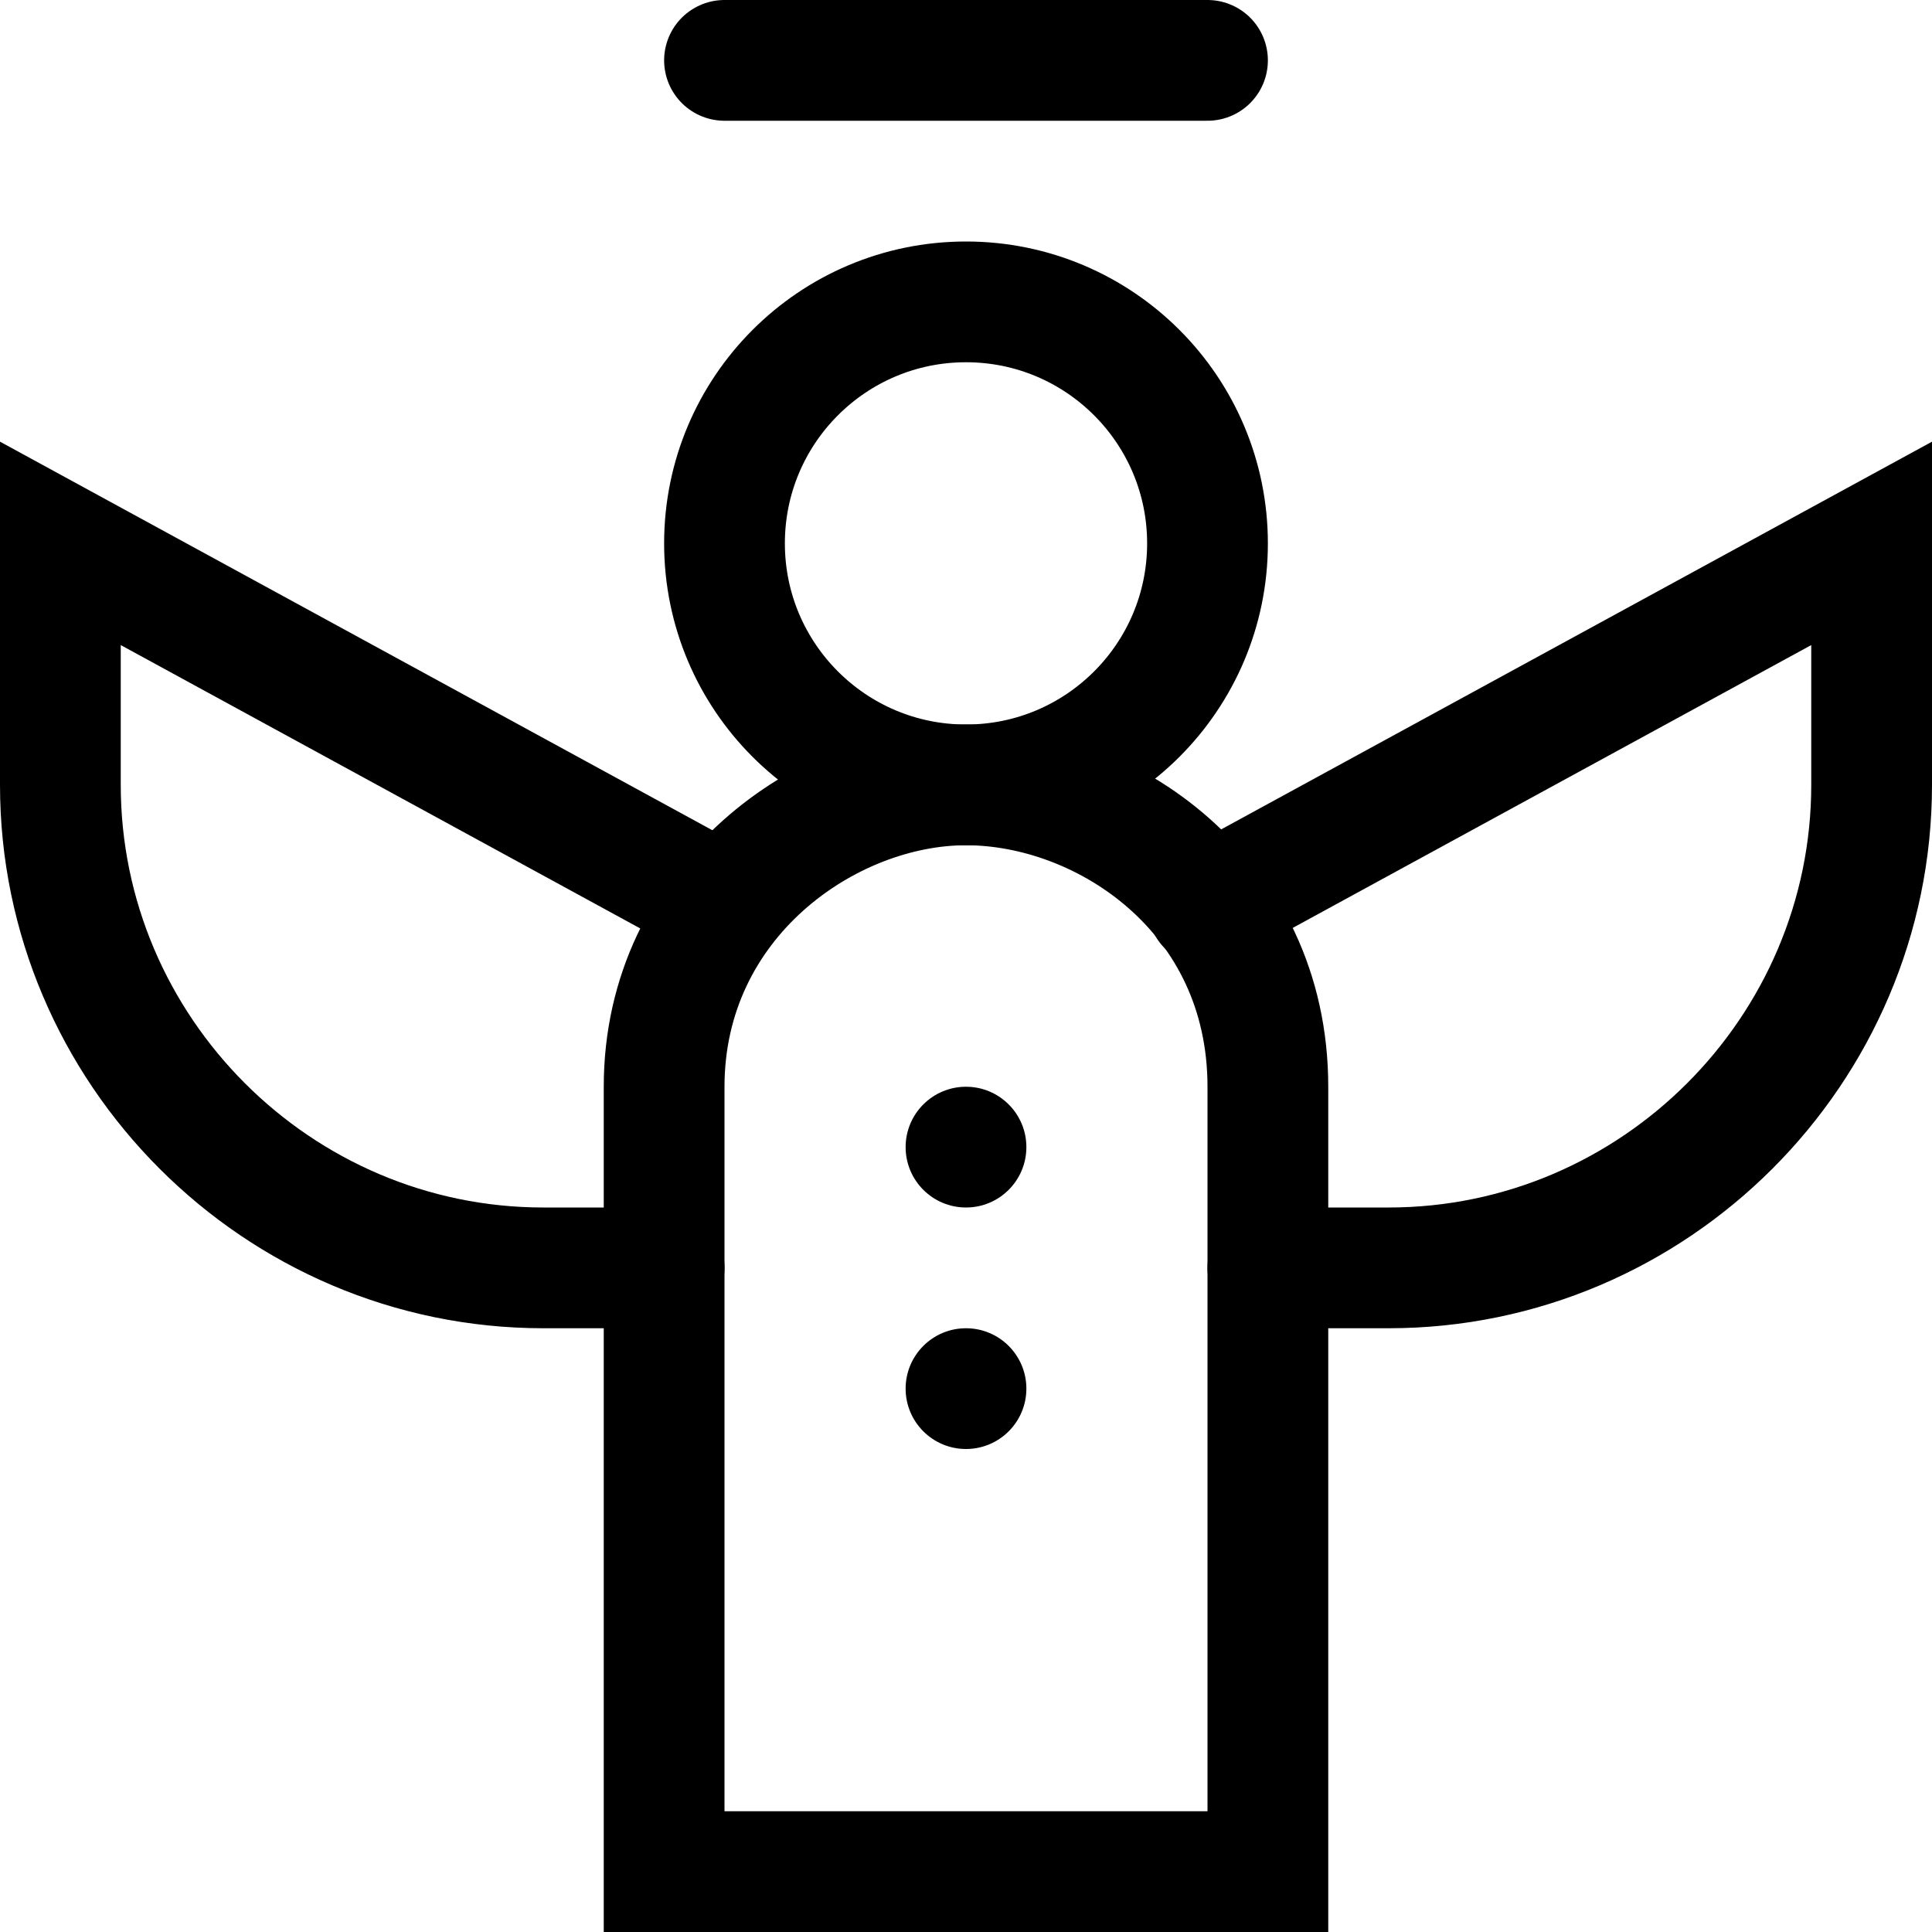 <?xml version="1.0" ?><svg enable-background="new 0 0 32 32" version="1.1" viewBox="0 0 32 32" xml:space="preserve" xmlns="http://www.w3.org/2000/svg" xmlns:xlink="http://www.w3.org/1999/xlink"><g id="Christmas"><g id="angel"><path d="M21,31H11V18    c0-3.1,2.7-5,5-5h0c2.3,0,5,1.8,5,5V31z" fill="none" stroke="#000000" stroke-linecap="round" stroke-miterlimit="10" stroke-width="2"/><circle cx="16" cy="9" fill="none" r="4" stroke="#000000" stroke-linecap="round" stroke-miterlimit="10" stroke-width="2"/><line fill="none" stroke="#000000" stroke-linecap="round" stroke-miterlimit="10" stroke-width="2" x1="12" x2="20" y1="1" y2="1"/><path d="M0,9.1" fill="none" stroke="#000000" stroke-linecap="round" stroke-miterlimit="10" stroke-width="2"/><path d="M12,15L1,9v4    c0,4.4,3.6,8,8,8h2" fill="none" stroke="#000000" stroke-linecap="round" stroke-miterlimit="10" stroke-width="2"/><path d="M20,15l11-6v4    c0,4.4-3.6,8-8,8h-2" fill="none" stroke="#000000" stroke-linecap="round" stroke-miterlimit="10" stroke-width="2"/><circle cx="16" cy="19" r="1"/><circle cx="16" cy="23" r="1"/></g></g><g id="Shop_1_"/></svg>